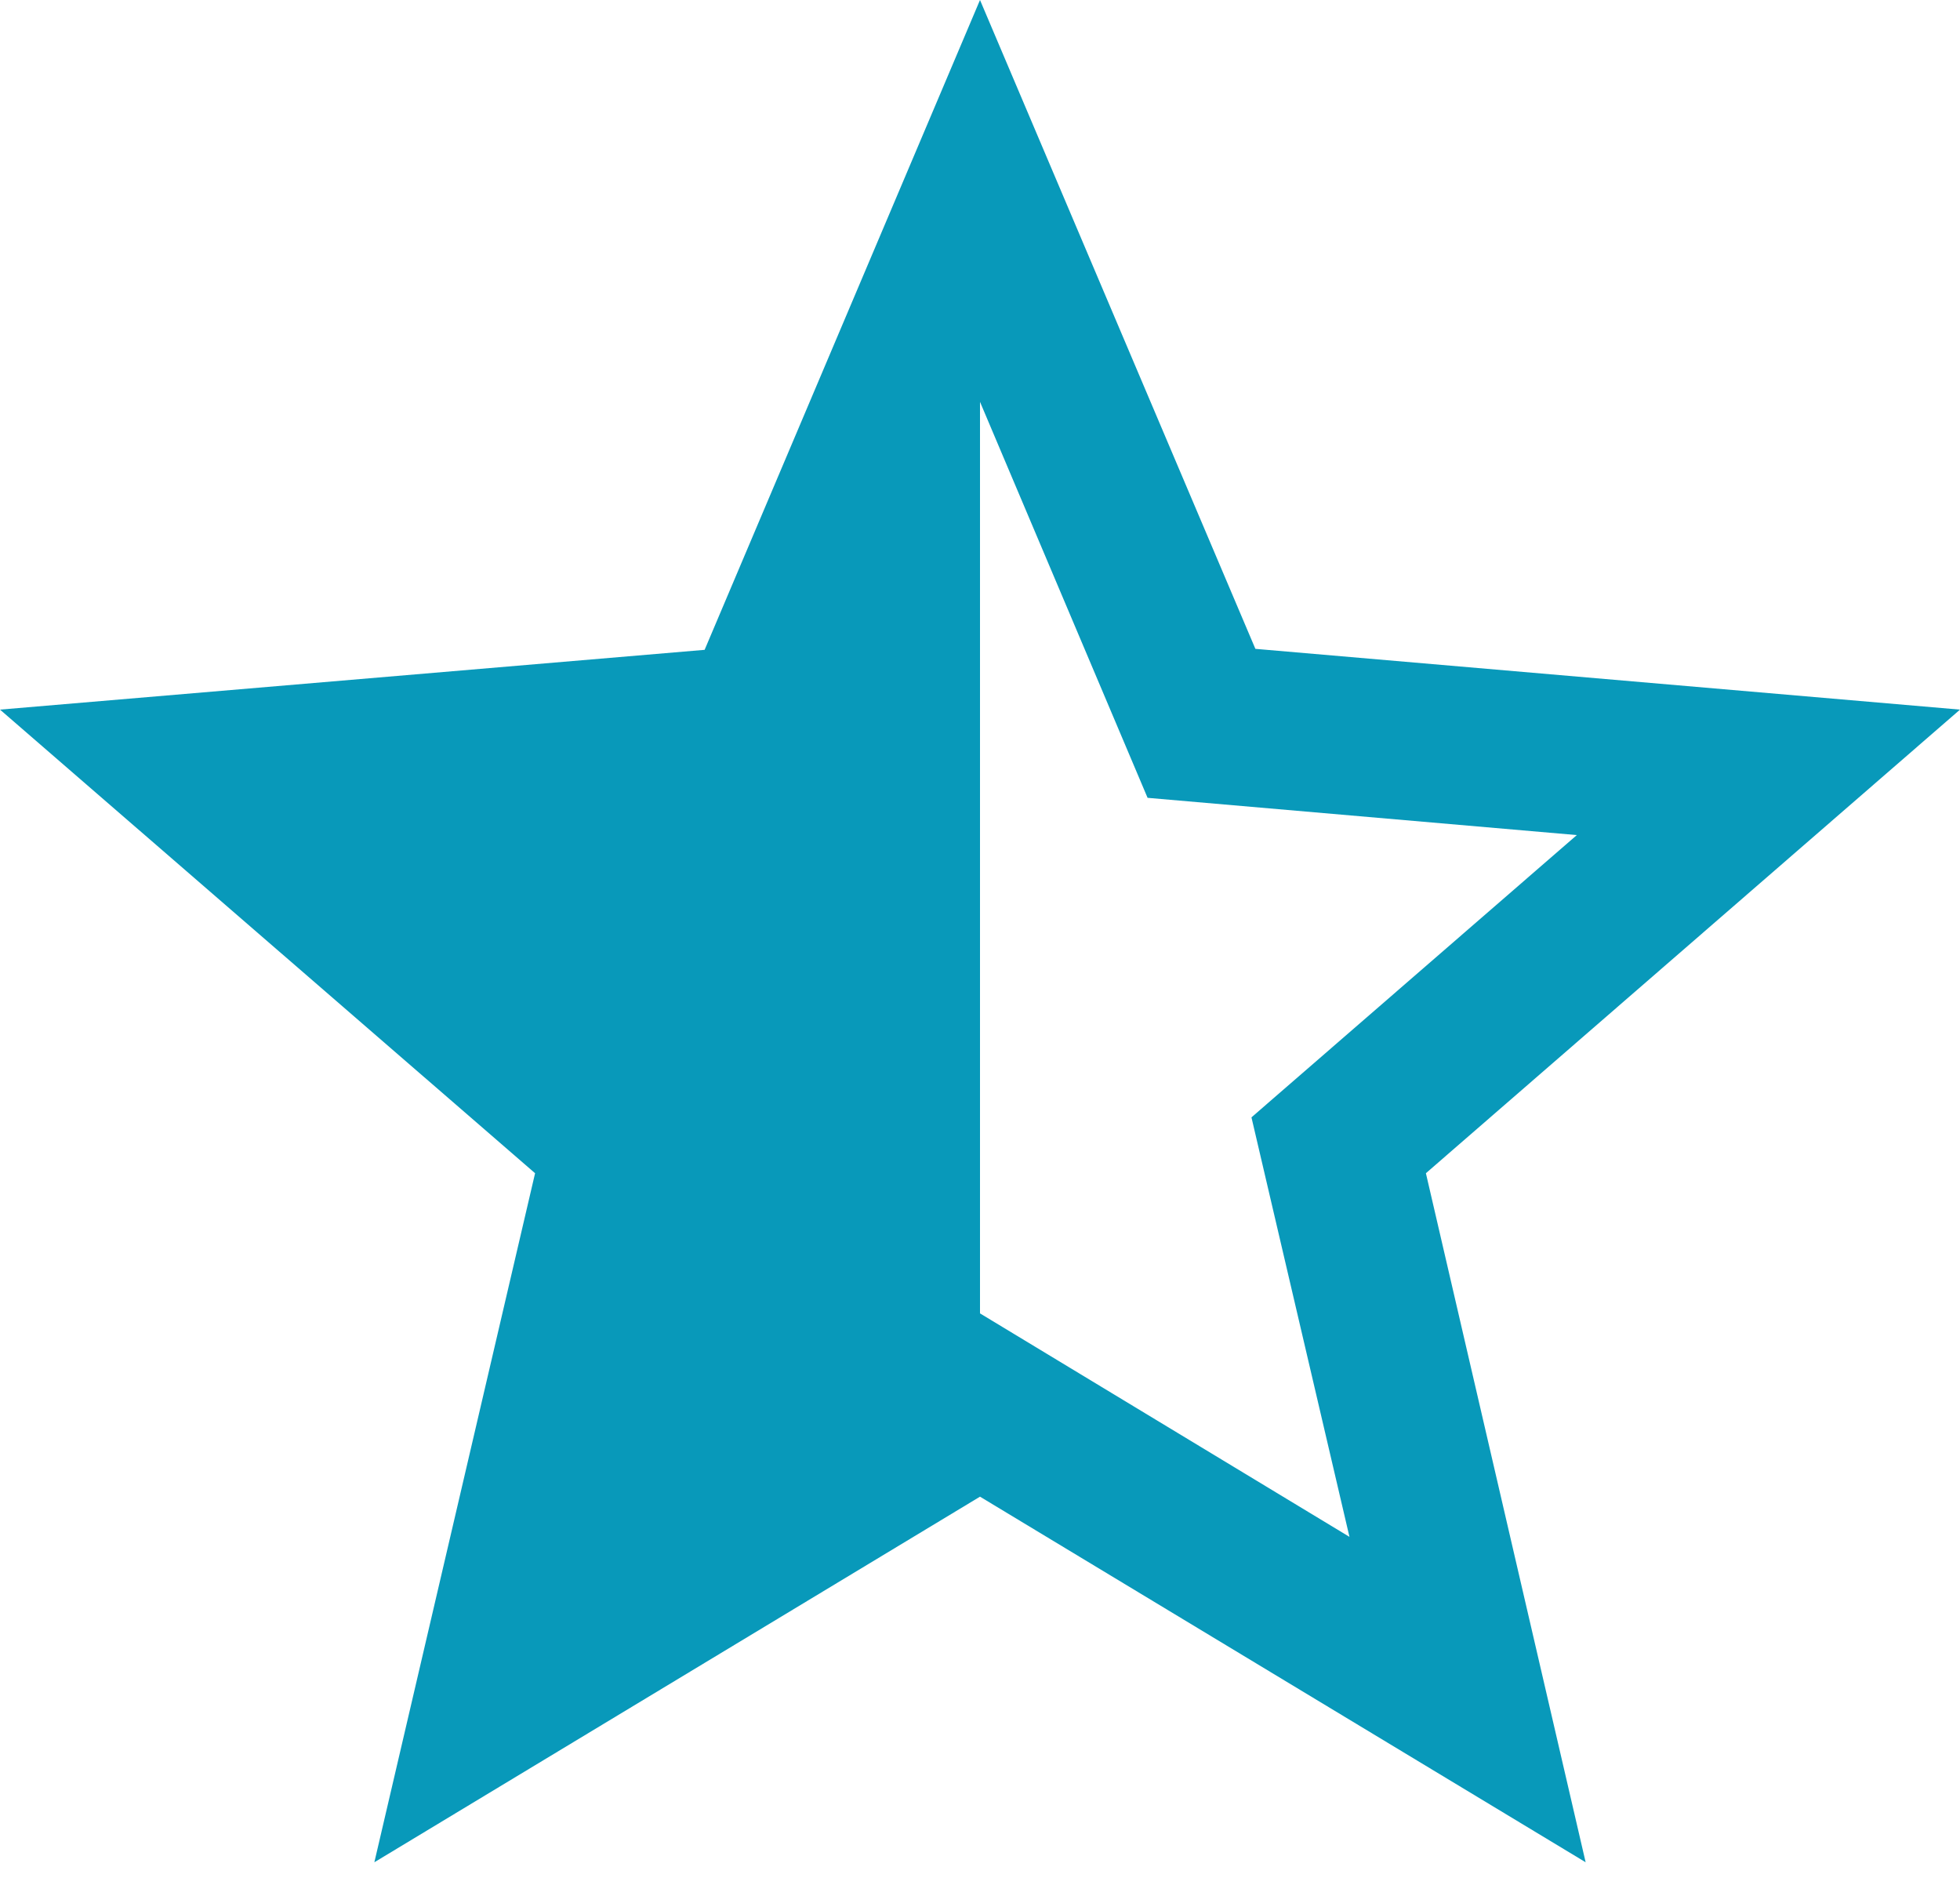 <?xml version="1.0" encoding="UTF-8"?>
<svg width="26px" height="25px" viewBox="0 0 26 25" version="1.1" xmlns="http://www.w3.org/2000/svg" xmlns:xlink="http://www.w3.org/1999/xlink">
    <!-- Generator: Sketch 50.2 (55047) - http://www.bohemiancoding.com/sketch -->
    <title>Shape</title>
    <desc>Created with Sketch.</desc>
    <defs></defs>
    <g id="Startseite" stroke="none" stroke-width="1" fill="none" fill-rule="evenodd">
        <g id="ror-001_Screendesign-Startseite" transform="translate(-496, -4939)" fill="#0899ba" fill-rule="nonzero">
            <g id="Bewertungen" transform="translate(0, 4709)">
                <g id="Bewertung-#1" transform="translate(320, 200)">
                    <g id="Sterne" transform="translate(40, 30)">
                        <path d="M162,9.412 L152.653,8.606 L149,0 L145.347,8.619 L136,9.412 L143.098,15.561 L140.966,24.7 L149,19.851 L157.034,24.7 L154.915,15.561 L162,9.412 Z M149,17.42 L149,5.33 L151.223,10.582 L156.917,11.076 L152.601,14.82 L153.901,20.384 L149,17.42 Z" id="Shape"></path>
                    </g>
                </g>
            </g>
        </g>
    </g>
</svg>